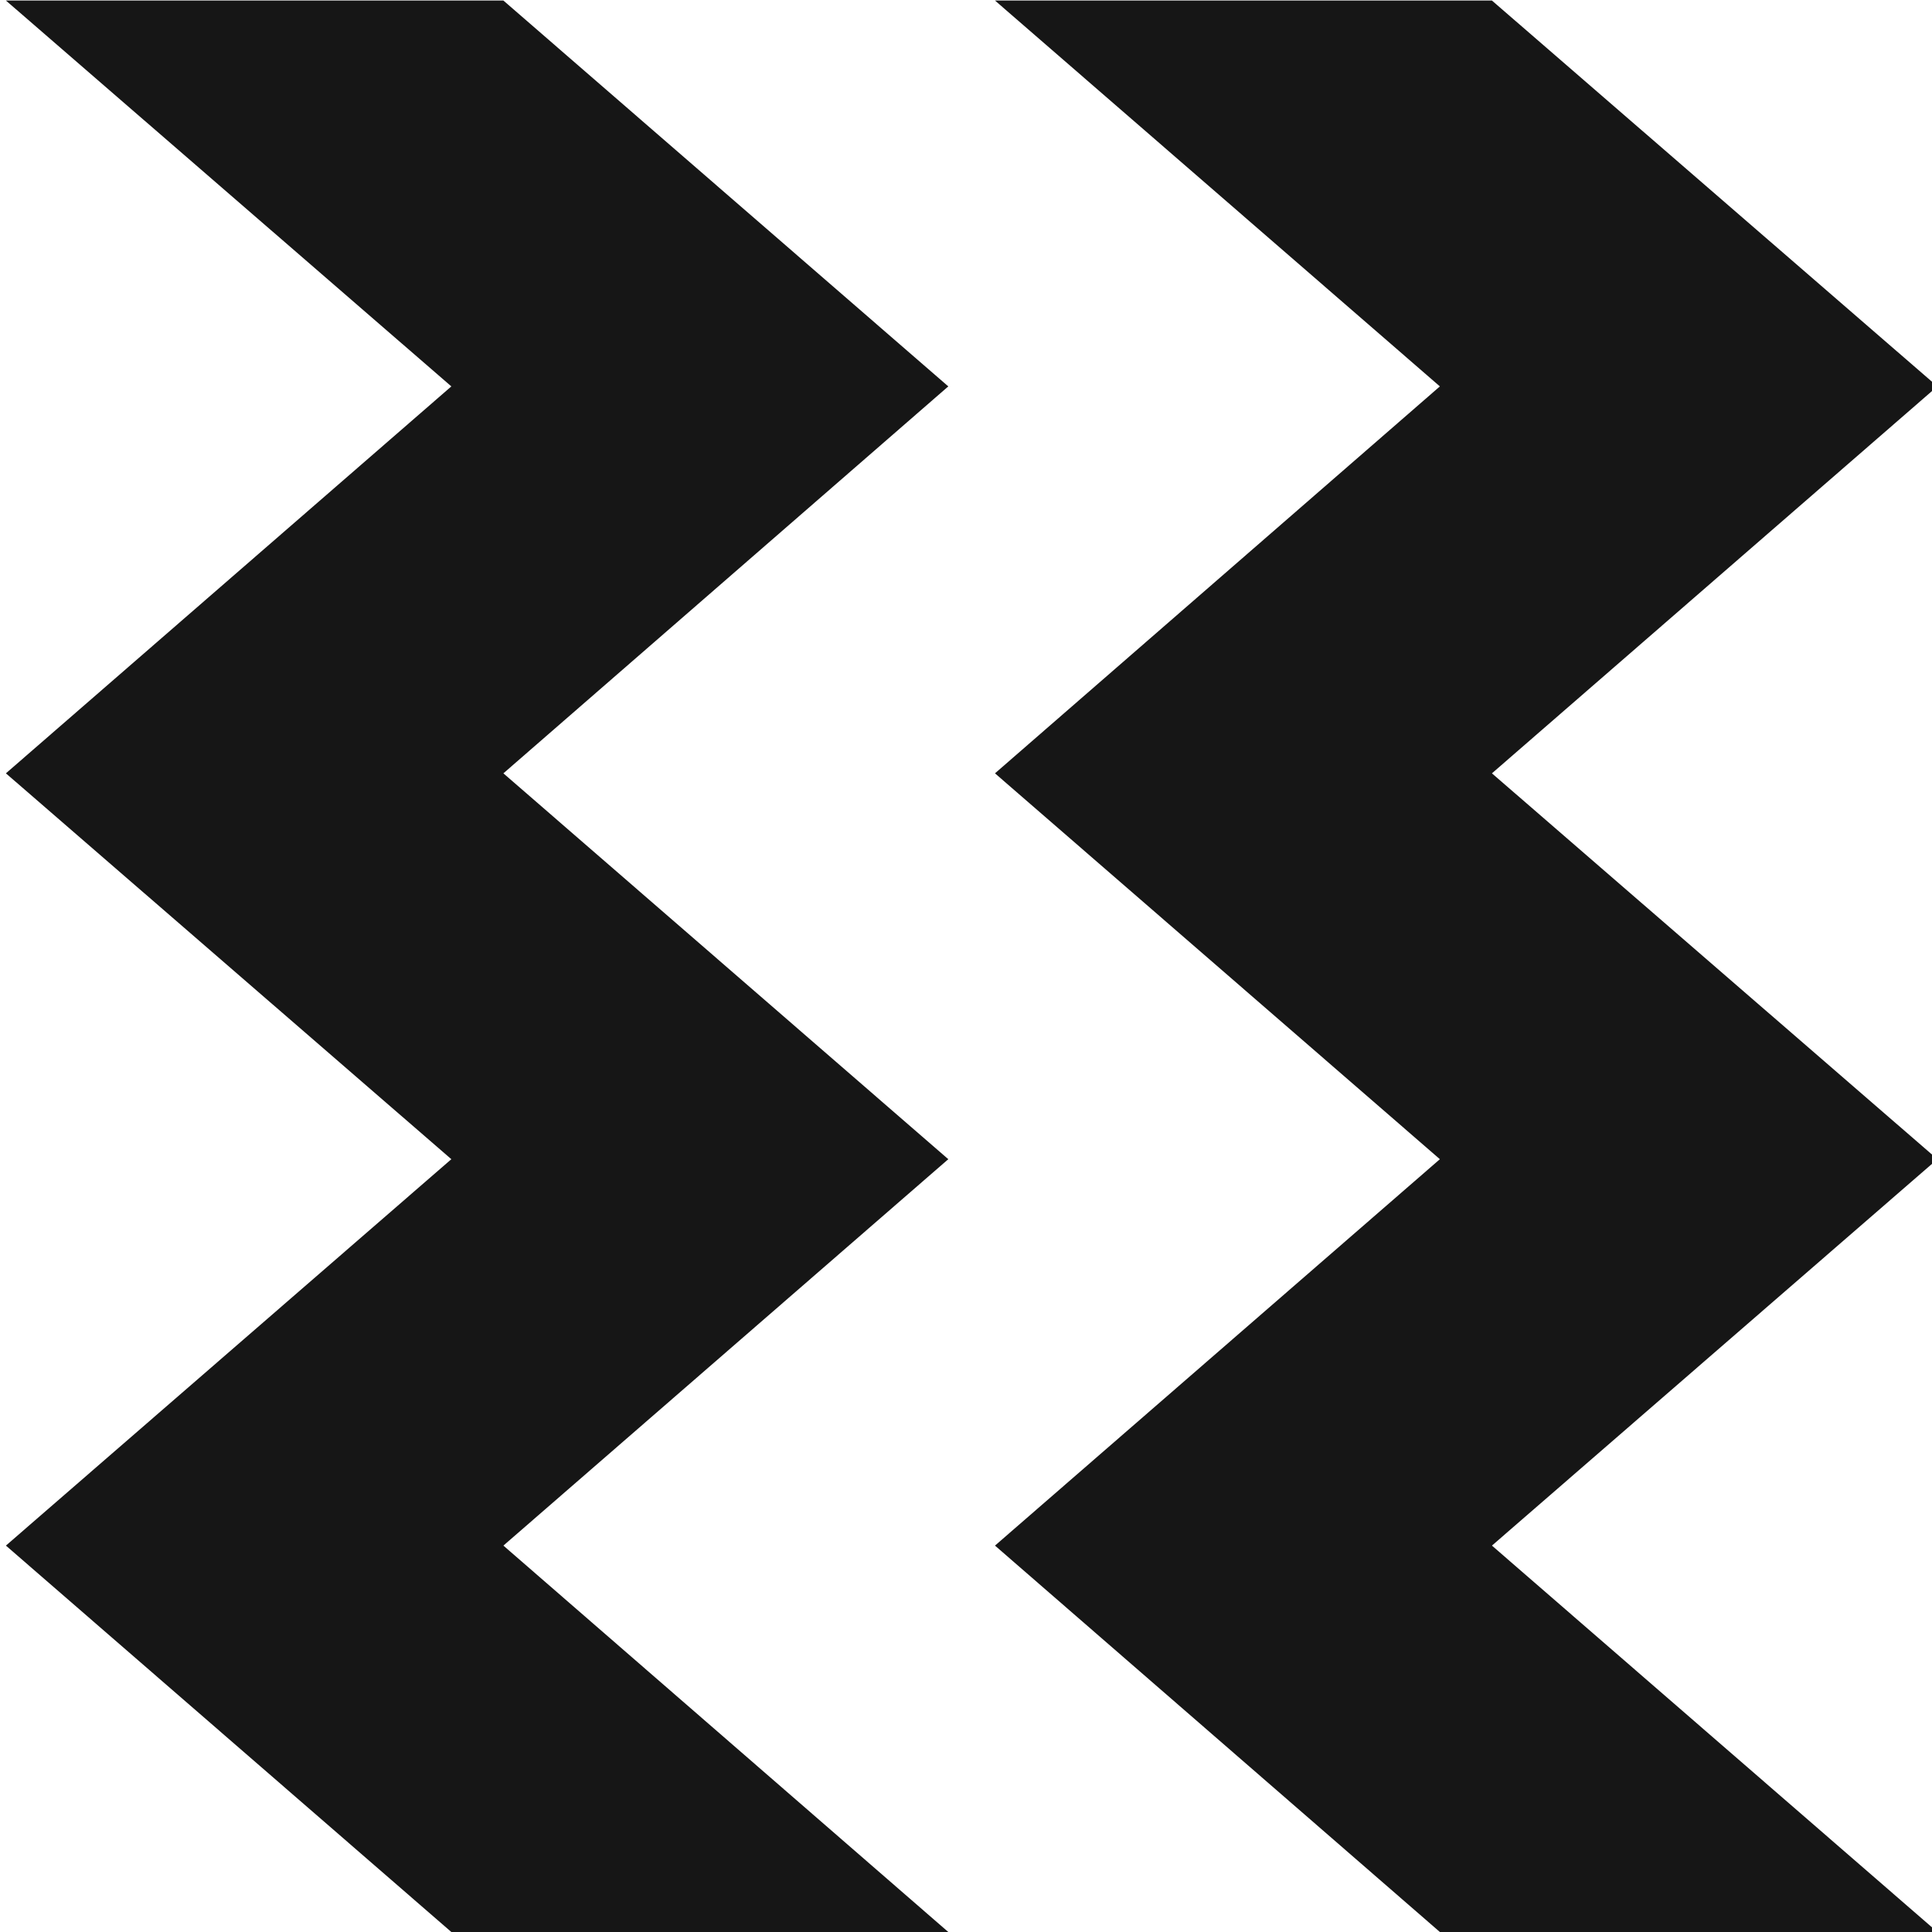 <?xml version="1.0" encoding="UTF-8"?> <!-- Generator: Adobe Illustrator 25.0.0, SVG Export Plug-In . SVG Version: 6.00 Build 0) --> <svg xmlns="http://www.w3.org/2000/svg" xmlns:xlink="http://www.w3.org/1999/xlink" version="1.1" id="Layer_1" x="0px" y="0px" width="360px" height="360px" viewBox="0 0 360 360" style="enable-background:new 0 0 360 360;" xml:space="preserve"> <style type="text/css"> .st0{fill:#FFFFFF;} .st1{fill:#161616;} .st2{fill:none;} </style> <g> <rect x="-0.5" y="-0.5" class="st0" width="362" height="362"></rect> <path d="M361,0v361H0V0H361 M362-1H-1v363h363V-1L362-1z"></path> </g> <polyline class="st1" points="176.7,360 93.8,288 176.7,216 93.8,144.1 176.7,72 93.8,0.1 1.1,0.1 84.1,72 1.1,144.1 84.1,216 1.1,288 84.1,360 "></polyline> <polyline class="st1" points="361,360 278,288 361,216 278,144.1 361,72 278,0.1 185.4,0.1 268.3,72 185.4,144.1 268.3,216 185.4,288 268.3,360 "></polyline> <rect x="1" y="0.1" class="st2" width="360" height="288"></rect> <path class="st1" d="M69-95.5"></path> <path class="st1" d="M14.8-37.2"></path> <path class="st2" d="M0.9,0.1"></path> </svg> 